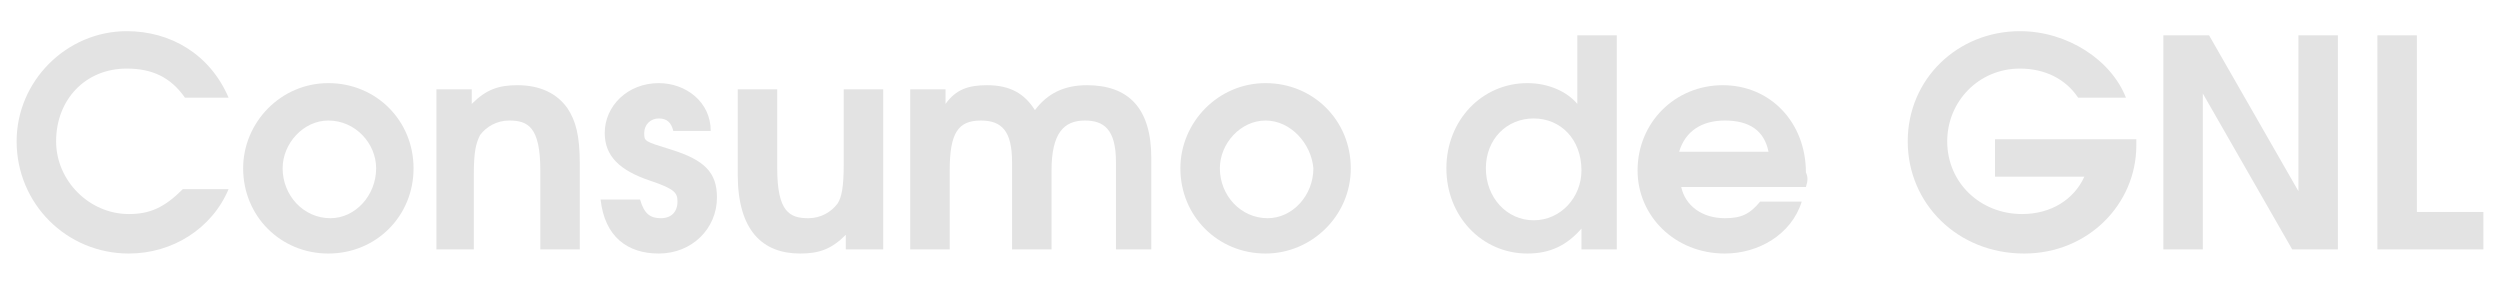 <?xml version="1.0" encoding="utf-8"?>
<!-- Generator: Adobe Illustrator 27.4.1, SVG Export Plug-In . SVG Version: 6.00 Build 0)  -->
<svg version="1.1" id="Capa_1" xmlns="http://www.w3.org/2000/svg" xmlns:xlink="http://www.w3.org/1999/xlink" x="0px" y="0px"
	 viewBox="0 0 120.3 13.7" style="enable-background:new 0 0 120.3 13.7;" xml:space="preserve">
<style type="text/css">
	.st0{fill:#E3E3E3;}
</style>
<g>
	<path class="st0" d="M6.2,12.2c-3,0-5.4-2.4-5.4-5.4c0-2.9,2.4-5.3,5.3-5.3c2.1,0,4,1.1,4.9,3.2H8.9C8.2,3.7,7.3,3.3,6.1,3.3
		c-2,0-3.4,1.5-3.4,3.5c0,1.9,1.6,3.5,3.5,3.5c1,0,1.7-0.3,2.6-1.2H11C10.2,11,8.3,12.2,6.2,12.2z"/>
	<path class="st0" d="M15.8,12.2c-2.3,0-4.1-1.8-4.1-4.1c0-2.2,1.8-4.1,4.1-4.1c2.3,0,4.1,1.8,4.1,4.1
		C19.9,10.4,18.1,12.2,15.8,12.2z M15.8,5.8c-1.2,0-2.2,1.1-2.2,2.3c0,1.3,1,2.4,2.3,2.4c1.2,0,2.2-1.1,2.2-2.4
		C18.1,6.9,17.1,5.8,15.8,5.8z"/>
	<path class="st0" d="M26,12V8.2c0-2.1-0.6-2.4-1.5-2.4c-0.6,0-1.1,0.3-1.4,0.7c-0.2,0.4-0.3,0.8-0.3,1.9V12H21V4.3h1.7V5
		c0.7-0.7,1.3-0.9,2.2-0.9c1.1,0,1.9,0.4,2.4,1.1c0.4,0.6,0.6,1.3,0.6,2.7V12H26z"/>
	<path class="st0" d="M31.7,12.2c-1.5,0-2.6-0.8-2.8-2.6h1.9c0.2,0.7,0.5,0.9,1,0.9c0.5,0,0.8-0.3,0.8-0.8c0-0.4-0.1-0.6-1.3-1
		c-1.5-0.5-2.2-1.2-2.2-2.3c0-1.3,1.1-2.4,2.6-2.4c1.3,0,2.5,0.9,2.5,2.3h-1.8c-0.1-0.4-0.3-0.6-0.7-0.6c-0.4,0-0.7,0.3-0.7,0.7
		c0,0.4,0,0.4,1.3,0.8c1.6,0.5,2.2,1.1,2.2,2.3C34.5,11,33.3,12.2,31.7,12.2z"/>
	<path class="st0" d="M40.7,12v-0.7c-0.7,0.7-1.3,0.9-2.2,0.9c-1.8,0-3-1.1-3-3.8V4.3h1.9v3.8c0,2.1,0.6,2.4,1.5,2.4
		c0.6,0,1.1-0.3,1.4-0.7c0.2-0.3,0.3-0.8,0.3-1.9V4.3h1.9V12H40.7z"/>
	<path class="st0" d="M53.7,12V7.8c0-1.6-0.6-2-1.5-2c-1,0-1.6,0.6-1.6,2.4V12h-1.9V7.8c0-1.5-0.5-2-1.5-2c-1.1,0-1.5,0.6-1.5,2.4
		V12h-1.9V4.3h1.7V5c0.5-0.7,1.1-0.9,2-0.9c1.1,0,1.8,0.4,2.3,1.2c0.6-0.8,1.4-1.2,2.5-1.2c2,0,3.1,1.1,3.1,3.5V12H53.7z"/>
	<path class="st0" d="M60.9,12.2c-2.3,0-4.1-1.8-4.1-4.1c0-2.2,1.8-4.1,4.1-4.1c2.3,0,4.1,1.8,4.1,4.1C65,10.4,63.1,12.2,60.9,12.2z
		 M60.9,5.8c-1.2,0-2.2,1.1-2.2,2.3c0,1.3,1,2.4,2.3,2.4c1.2,0,2.2-1.1,2.2-2.4C63.1,6.9,62.1,5.8,60.9,5.8z"/>
	<path class="st0" d="M76.1,12v-1c-0.7,0.8-1.5,1.2-2.6,1.2c-2.2,0-3.9-1.8-3.9-4.1c0-2.3,1.7-4.1,3.9-4.1c1,0,1.9,0.4,2.4,1V1.7
		h1.9V12H76.1z M73.8,5.7c-1.3,0-2.3,1-2.3,2.4c0,1.4,1,2.5,2.3,2.5c1.3,0,2.3-1.1,2.3-2.4C76.1,6.7,75.1,5.7,73.8,5.7z"/>
	<path class="st0" d="M86.9,9h-6c0.2,0.9,1,1.5,2.1,1.5c0.8,0,1.2-0.2,1.7-0.8h2c-0.5,1.6-2.1,2.5-3.7,2.5c-2.4,0-4.2-1.8-4.2-4
		c0-2.3,1.8-4.1,4.1-4.1c2.3,0,4,1.8,4,4.2C87,8.5,87,8.7,86.9,9z M83,5.8c-1.1,0-1.9,0.5-2.2,1.5h4.3C84.9,6.3,84.2,5.8,83,5.8z"/>
	<path class="st0" d="M97.4,12.2c-3.2,0-5.6-2.4-5.6-5.4c0-3,2.4-5.3,5.4-5.3c2.3,0,4.4,1.4,5.1,3.2H100c-0.6-0.9-1.6-1.4-2.8-1.4
		c-2,0-3.5,1.6-3.5,3.5c0,2,1.6,3.5,3.6,3.5c1.4,0,2.5-0.7,3-1.8H96V6.7h6.8V7C102.8,9.8,100.5,12.2,97.4,12.2z"/>
	<path class="st0" d="M110.3,12L106,4.5V12h-1.9V1.7h2.2l4.3,7.5V1.7h1.9V12H110.3z"/>
	<path class="st0" d="M114.4,12V1.7h1.9v8.5h3.2V12H114.4z"/>
</g>
</svg>
